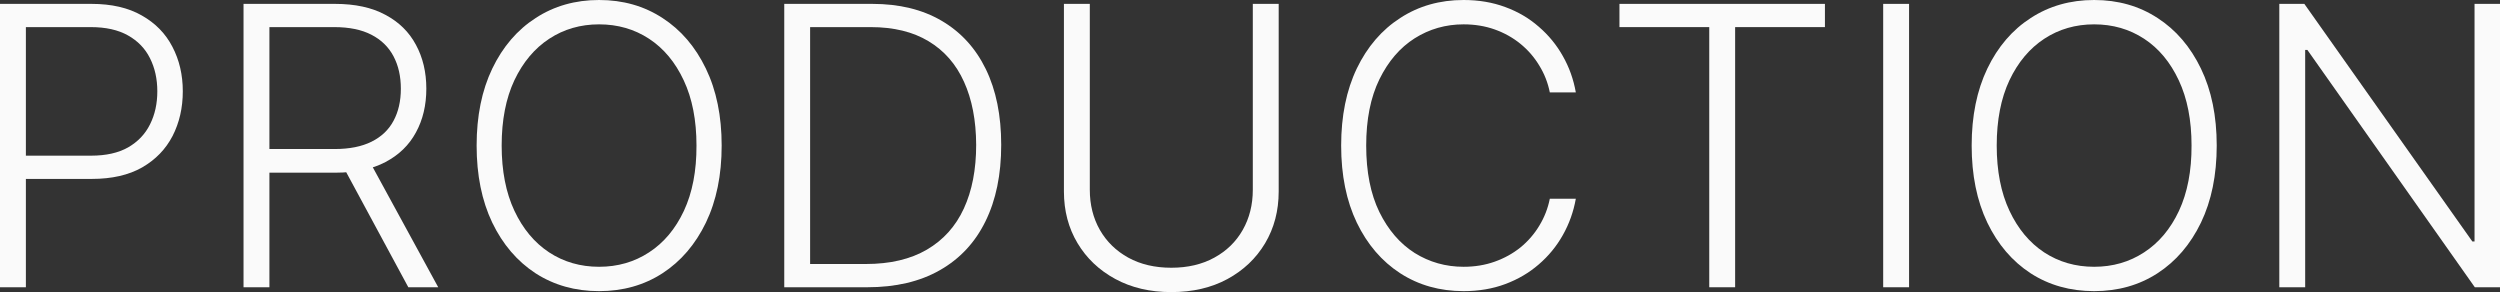 <?xml version="1.0" encoding="UTF-8"?> <svg xmlns="http://www.w3.org/2000/svg" viewBox="0 0 153.984 17.991" fill="none"><rect x="0" y="0" width="153.984" height="17.991" fill="#333333" stroke="none"/><path d="M0 17.693V0.239H5.634C6.872 0.239 7.906 0.477 8.736 0.955C9.571 1.426 10.199 2.068 10.619 2.881C11.045 3.693 11.259 4.608 11.259 5.625C11.259 6.642 11.048 7.56 10.628 8.378C10.207 9.19 9.582 9.835 8.753 10.313C7.923 10.784 6.892 11.02 5.659 11.02H1.227V9.588H5.616C6.531 9.588 7.29 9.418 7.892 9.077C8.494 8.73 8.943 8.259 9.239 7.662C9.54 7.065 9.69 6.386 9.69 5.625C9.69 4.864 9.54 4.185 9.239 3.588C8.943 2.991 8.491 2.523 7.884 2.182C7.281 1.841 6.517 1.67 5.591 1.67H1.594V17.693H0Z" fill="#FAFAFA"></path><path d="M15 17.693V0.239H20.634C21.872 0.239 22.906 0.463 23.736 0.912C24.571 1.355 25.199 1.972 25.619 2.761C26.045 3.545 26.259 4.446 26.259 5.463C26.259 6.48 26.045 7.378 25.619 8.156C25.199 8.935 24.574 9.543 23.744 9.98C22.915 10.418 21.886 10.636 20.659 10.636H15.861V9.179H20.616C21.526 9.179 22.281 9.028 22.884 8.727C23.491 8.426 23.943 7.997 24.239 7.44C24.54 6.884 24.69 6.224 24.69 5.463C24.69 4.702 24.54 4.037 24.239 3.469C23.937 2.895 23.483 2.452 22.875 2.139C22.273 1.827 21.511 1.67 20.591 1.67H16.594V17.693H15ZM22.696 9.818L26.992 17.693H25.15L20.898 9.818H22.696Z" fill="#FAFAFA"></path><path d="M44.45 8.966C44.45 10.784 44.127 12.366 43.479 13.713C42.831 15.054 41.939 16.094 40.803 16.832C39.672 17.565 38.371 17.932 36.899 17.932C35.428 17.932 34.124 17.565 32.987 16.832C31.857 16.094 30.967 15.054 30.32 13.713C29.677 12.366 29.357 10.784 29.357 8.966C29.357 7.148 29.677 5.568 30.32 4.227C30.967 2.881 31.859 1.841 32.996 1.108C34.132 0.369 35.433 0 36.899 0C38.371 0 39.672 0.369 40.803 1.108C41.939 1.841 42.831 2.881 43.479 4.227C44.127 5.568 44.45 7.148 44.45 8.966ZM42.899 8.966C42.899 7.403 42.638 6.065 42.115 4.952C41.592 3.832 40.879 2.977 39.976 2.386C39.073 1.795 38.047 1.5 36.899 1.5C35.757 1.5 34.734 1.795 33.831 2.386C32.928 2.977 32.212 3.83 31.683 4.943C31.161 6.057 30.899 7.398 30.899 8.966C30.899 10.528 31.161 11.866 31.683 12.98C32.206 14.094 32.919 14.949 33.823 15.545C34.726 16.136 35.751 16.432 36.899 16.432C38.047 16.432 39.073 16.136 39.976 15.545C40.885 14.955 41.601 14.102 42.123 12.989C42.646 11.869 42.905 10.528 42.899 8.966Z" fill="#FAFAFA"></path><path d="M53.418 17.693H48.305V0.239H53.725C55.39 0.239 56.813 0.585 57.995 1.278C59.182 1.972 60.092 2.966 60.722 4.261C61.353 5.557 61.668 7.111 61.668 8.923C61.668 10.753 61.345 12.324 60.697 13.636C60.055 14.943 59.117 15.946 57.884 16.645C56.657 17.344 55.168 17.693 53.418 17.693ZM49.898 16.261H53.325C54.825 16.261 56.08 15.966 57.092 15.375C58.103 14.784 58.862 13.94 59.367 12.844C59.873 11.747 60.126 10.44 60.126 8.923C60.12 7.418 59.87 6.122 59.376 5.037C58.887 3.952 58.16 3.119 57.194 2.54C56.234 1.96 55.046 1.67 53.631 1.67H49.898V16.261Z" fill="#FAFAFA"></path><path d="M77.165 0.239H78.759V11.795C78.759 12.983 78.48 14.045 77.923 14.983C77.366 15.915 76.591 16.651 75.597 17.19C74.608 17.724 73.457 17.991 72.145 17.991C70.838 17.991 69.687 17.722 68.693 17.182C67.699 16.642 66.923 15.906 66.367 14.974C65.81 14.043 65.531 12.983 65.531 11.795V0.239H67.125V11.685C67.125 12.611 67.332 13.438 67.747 14.165C68.162 14.886 68.744 15.455 69.494 15.869C70.25 16.284 71.134 16.491 72.145 16.491C73.156 16.491 74.04 16.284 74.795 15.869C75.551 15.455 76.134 14.886 76.543 14.165C76.957 13.438 77.165 12.611 77.165 11.685V0.239Z" fill="#FAFAFA"></path><path d="M97.061 5.693H95.459C95.34 5.097 95.124 4.545 94.811 4.04C94.504 3.528 94.118 3.082 93.652 2.702C93.186 2.321 92.658 2.026 92.067 1.815C91.476 1.605 90.837 1.5 90.149 1.5C89.047 1.5 88.041 1.787 87.132 2.361C86.229 2.935 85.504 3.778 84.959 4.892C84.419 6 84.149 7.358 84.149 8.966C84.149 10.585 84.419 11.949 84.959 13.057C85.504 14.165 86.229 15.006 87.132 15.58C88.041 16.148 89.047 16.432 90.149 16.432C90.837 16.432 91.476 16.327 92.067 16.116C92.658 15.906 93.186 15.614 93.652 15.239C94.118 14.858 94.504 14.412 94.811 13.901C95.124 13.389 95.34 12.835 95.459 12.239H97.061C96.919 13.04 96.652 13.787 96.26 14.48C95.874 15.168 95.379 15.77 94.777 16.287C94.18 16.804 93.493 17.207 92.715 17.497C91.936 17.787 91.081 17.932 90.149 17.932C88.683 17.932 87.382 17.565 86.246 16.832C85.109 16.094 84.217 15.054 83.57 13.713C82.928 12.372 82.607 10.79 82.607 8.966C82.607 7.142 82.928 5.56 83.57 4.219C84.217 2.878 85.109 1.841 86.246 1.108C87.382 0.369 88.683 0 90.149 0C91.081 0 91.936 0.145 92.715 0.435C93.493 0.719 94.18 1.122 94.777 1.645C95.379 2.162 95.874 2.764 96.26 3.452C96.652 4.139 96.919 4.886 97.061 5.693Z" fill="#FAFAFA"></path><path d="M99.748 1.67V0.239H112.404V1.67H106.873V17.693H105.279V1.67H99.748Z" fill="#FAFAFA"></path><path d="M117.586 0.239V17.693H115.992V0.239H117.586Z" fill="#FAFAFA"></path><path d="M136.536 8.966C136.536 10.784 136.212 12.366 135.565 13.713C134.917 15.054 134.025 16.094 132.889 16.832C131.758 17.565 130.457 17.932 128.985 17.932C127.514 17.932 126.209 17.565 125.073 16.832C123.942 16.094 123.053 15.054 122.406 13.713C121.763 12.366 121.442 10.784 121.442 8.966C121.442 7.148 121.763 5.568 122.406 4.227C123.053 2.881 123.945 1.841 125.082 1.108C126.218 0.369 127.519 0 128.985 0C130.457 0 131.758 0.369 132.889 1.108C134.025 1.841 134.917 2.881 135.565 4.227C136.212 5.568 136.536 7.148 136.536 8.966ZM134.985 8.966C134.985 7.403 134.724 6.065 134.201 4.952C133.678 3.832 132.965 2.977 132.062 2.386C131.158 1.795 130.133 1.5 128.985 1.5C127.843 1.5 126.82 1.795 125.917 2.386C125.014 2.977 124.298 3.83 123.769 4.943C123.246 6.057 122.985 7.398 122.985 8.966C122.985 10.528 123.246 11.866 123.769 12.98C124.292 14.094 125.005 14.949 125.908 15.545C126.812 16.136 127.837 16.432 128.985 16.432C130.133 16.432 131.158 16.136 132.062 15.545C132.971 14.955 133.687 14.102 134.21 12.989C134.732 11.869 134.991 10.528 134.985 8.966Z" fill="#FAFAFA"></path><path d="M153.984 0.239V17.693H152.433L142.121 3.077H141.984V17.693H140.391V0.239H141.933L152.28 14.872H152.416V0.239H153.984Z" fill="#FAFAFA"></path></svg> 
